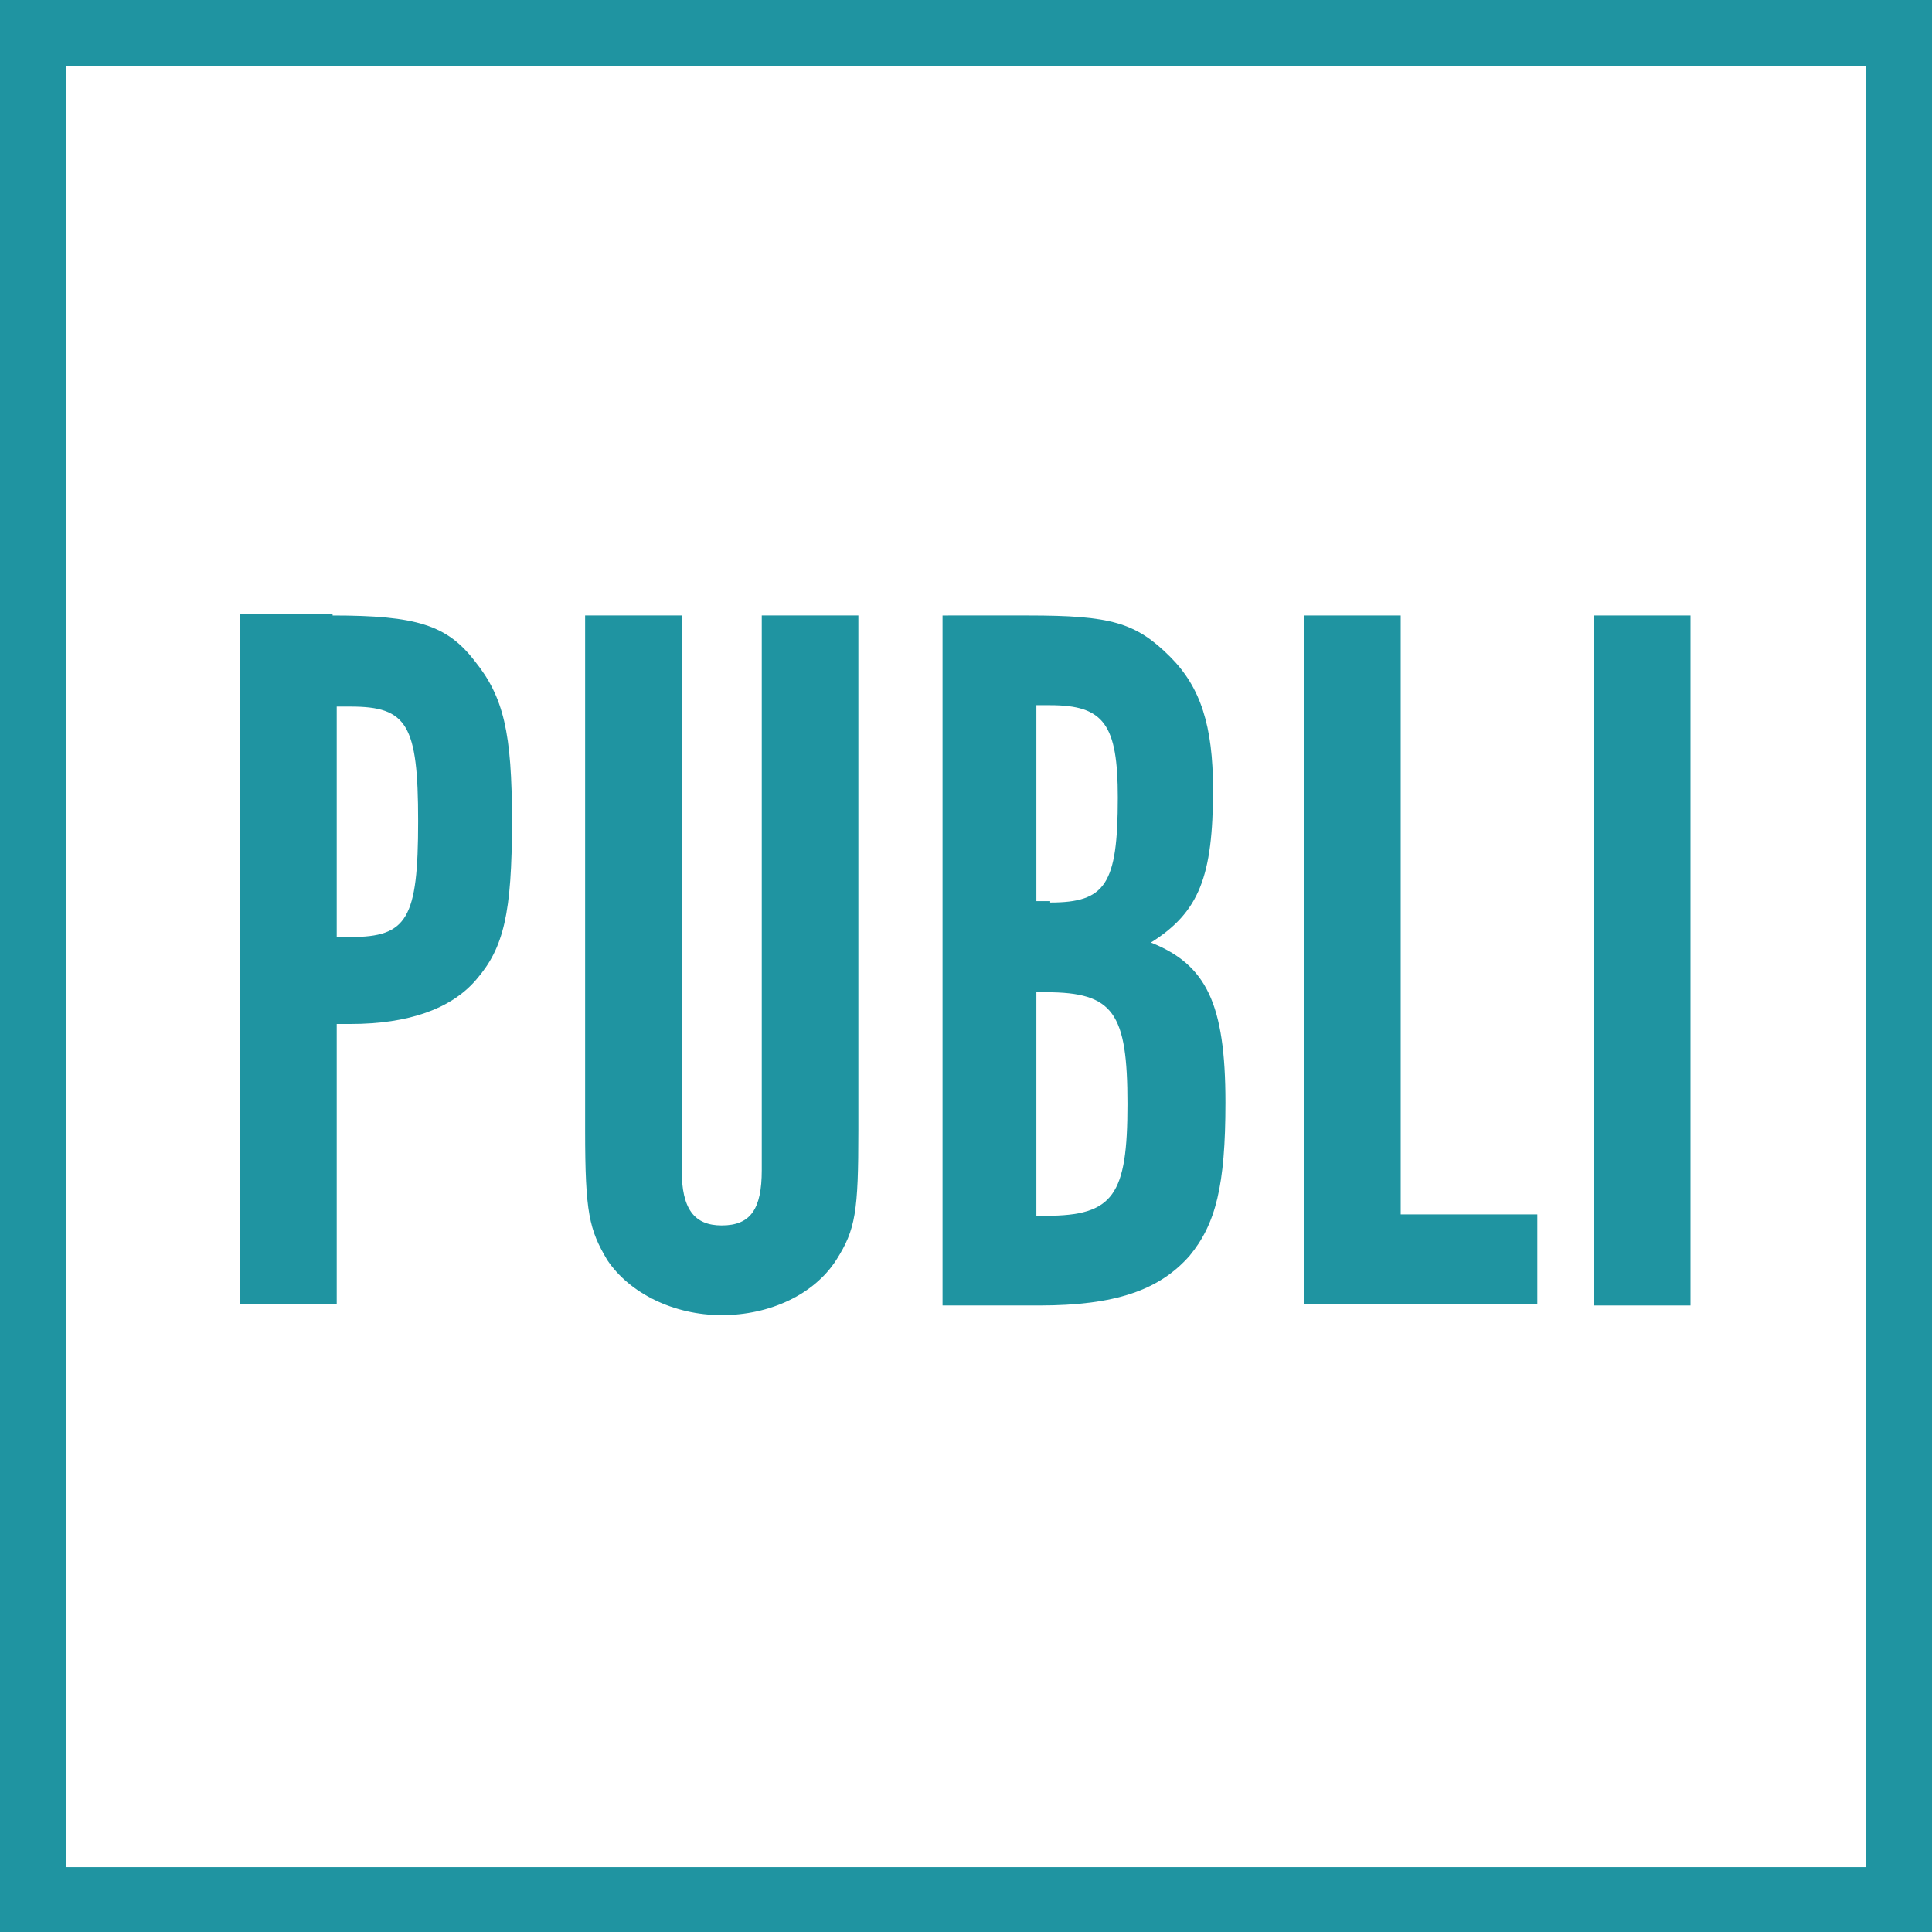 <?xml version="1.0" encoding="utf-8"?>
<!-- Generator: Adobe Illustrator 27.6.1, SVG Export Plug-In . SVG Version: 6.00 Build 0)  -->
<svg version="1.1" id="Layer_1" xmlns="http://www.w3.org/2000/svg" xmlns:xlink="http://www.w3.org/1999/xlink" x="0px" y="0px"
	 viewBox="0 0 140 140" style="enable-background:new 0 0 140 140;" xml:space="preserve">
<g>
	<g>
		<path style="fill:#1F94A1;" d="M24.1,44.6c6.1,0,8.3,0.7,10.3,3.3c2.1,2.6,2.7,5.2,2.7,11.6c0,6.7-0.6,9.2-2.6,11.5
			c-1.8,2.1-4.9,3.2-9.1,3.2h-1v20.3h-7v-50H24.1z M25.4,67.9c4.1,0,4.9-1.3,4.9-8.4c0-7-0.8-8.3-4.9-8.3h-1v16.7H25.4z"/>
		<path style="fill:#1F94A1;" d="M49.4,84.8c0,2.8,0.9,4,2.9,4c2.1,0,2.9-1.2,2.9-4V44.6h7v37.3c0,5.9-0.2,7.2-1.6,9.4
			c-1.6,2.5-4.8,4-8.3,4c-3.5,0-6.7-1.6-8.3-4c-1.3-2.2-1.6-3.4-1.6-9.4V44.6h7V84.8z"/>
		<path style="fill:#1F94A1;" d="M74.5,44.6c6,0,7.8,0.5,10.3,3c2.2,2.2,3.1,5,3.1,9.6c0,6.3-1,8.9-4.5,11.1c4,1.6,5.4,4.4,5.4,11.6
			c0,6-0.7,8.8-2.6,11.1c-2.2,2.5-5.4,3.6-10.9,3.6h-7v-50H74.5z M76.1,65.4c4,0,4.9-1.3,4.9-7.6c0-5.3-1-6.7-4.9-6.7h-1v14.2H76.1z
			 M75.8,88.1c4.9,0,5.9-1.5,5.9-8.1c0-6.6-1-8.1-5.9-8.1h-0.7v16.2H75.8z"/>
		<path style="fill:#1F94A1;" d="M94.5,44.6h7v43.4h9.9v6.5H94.5V44.6z"/>
		<path style="fill:#1F94A1;" d="M122.5,94.6h-7v-50h7V94.6z"/>
	</g>
</g>
<g>
	<path style="fill:#1F94A1;" d="M135.2,4.8v130.5H4.8V4.8H135.2 M140,0H0v140h140V0L140,0z"/>
</g>
</svg>
